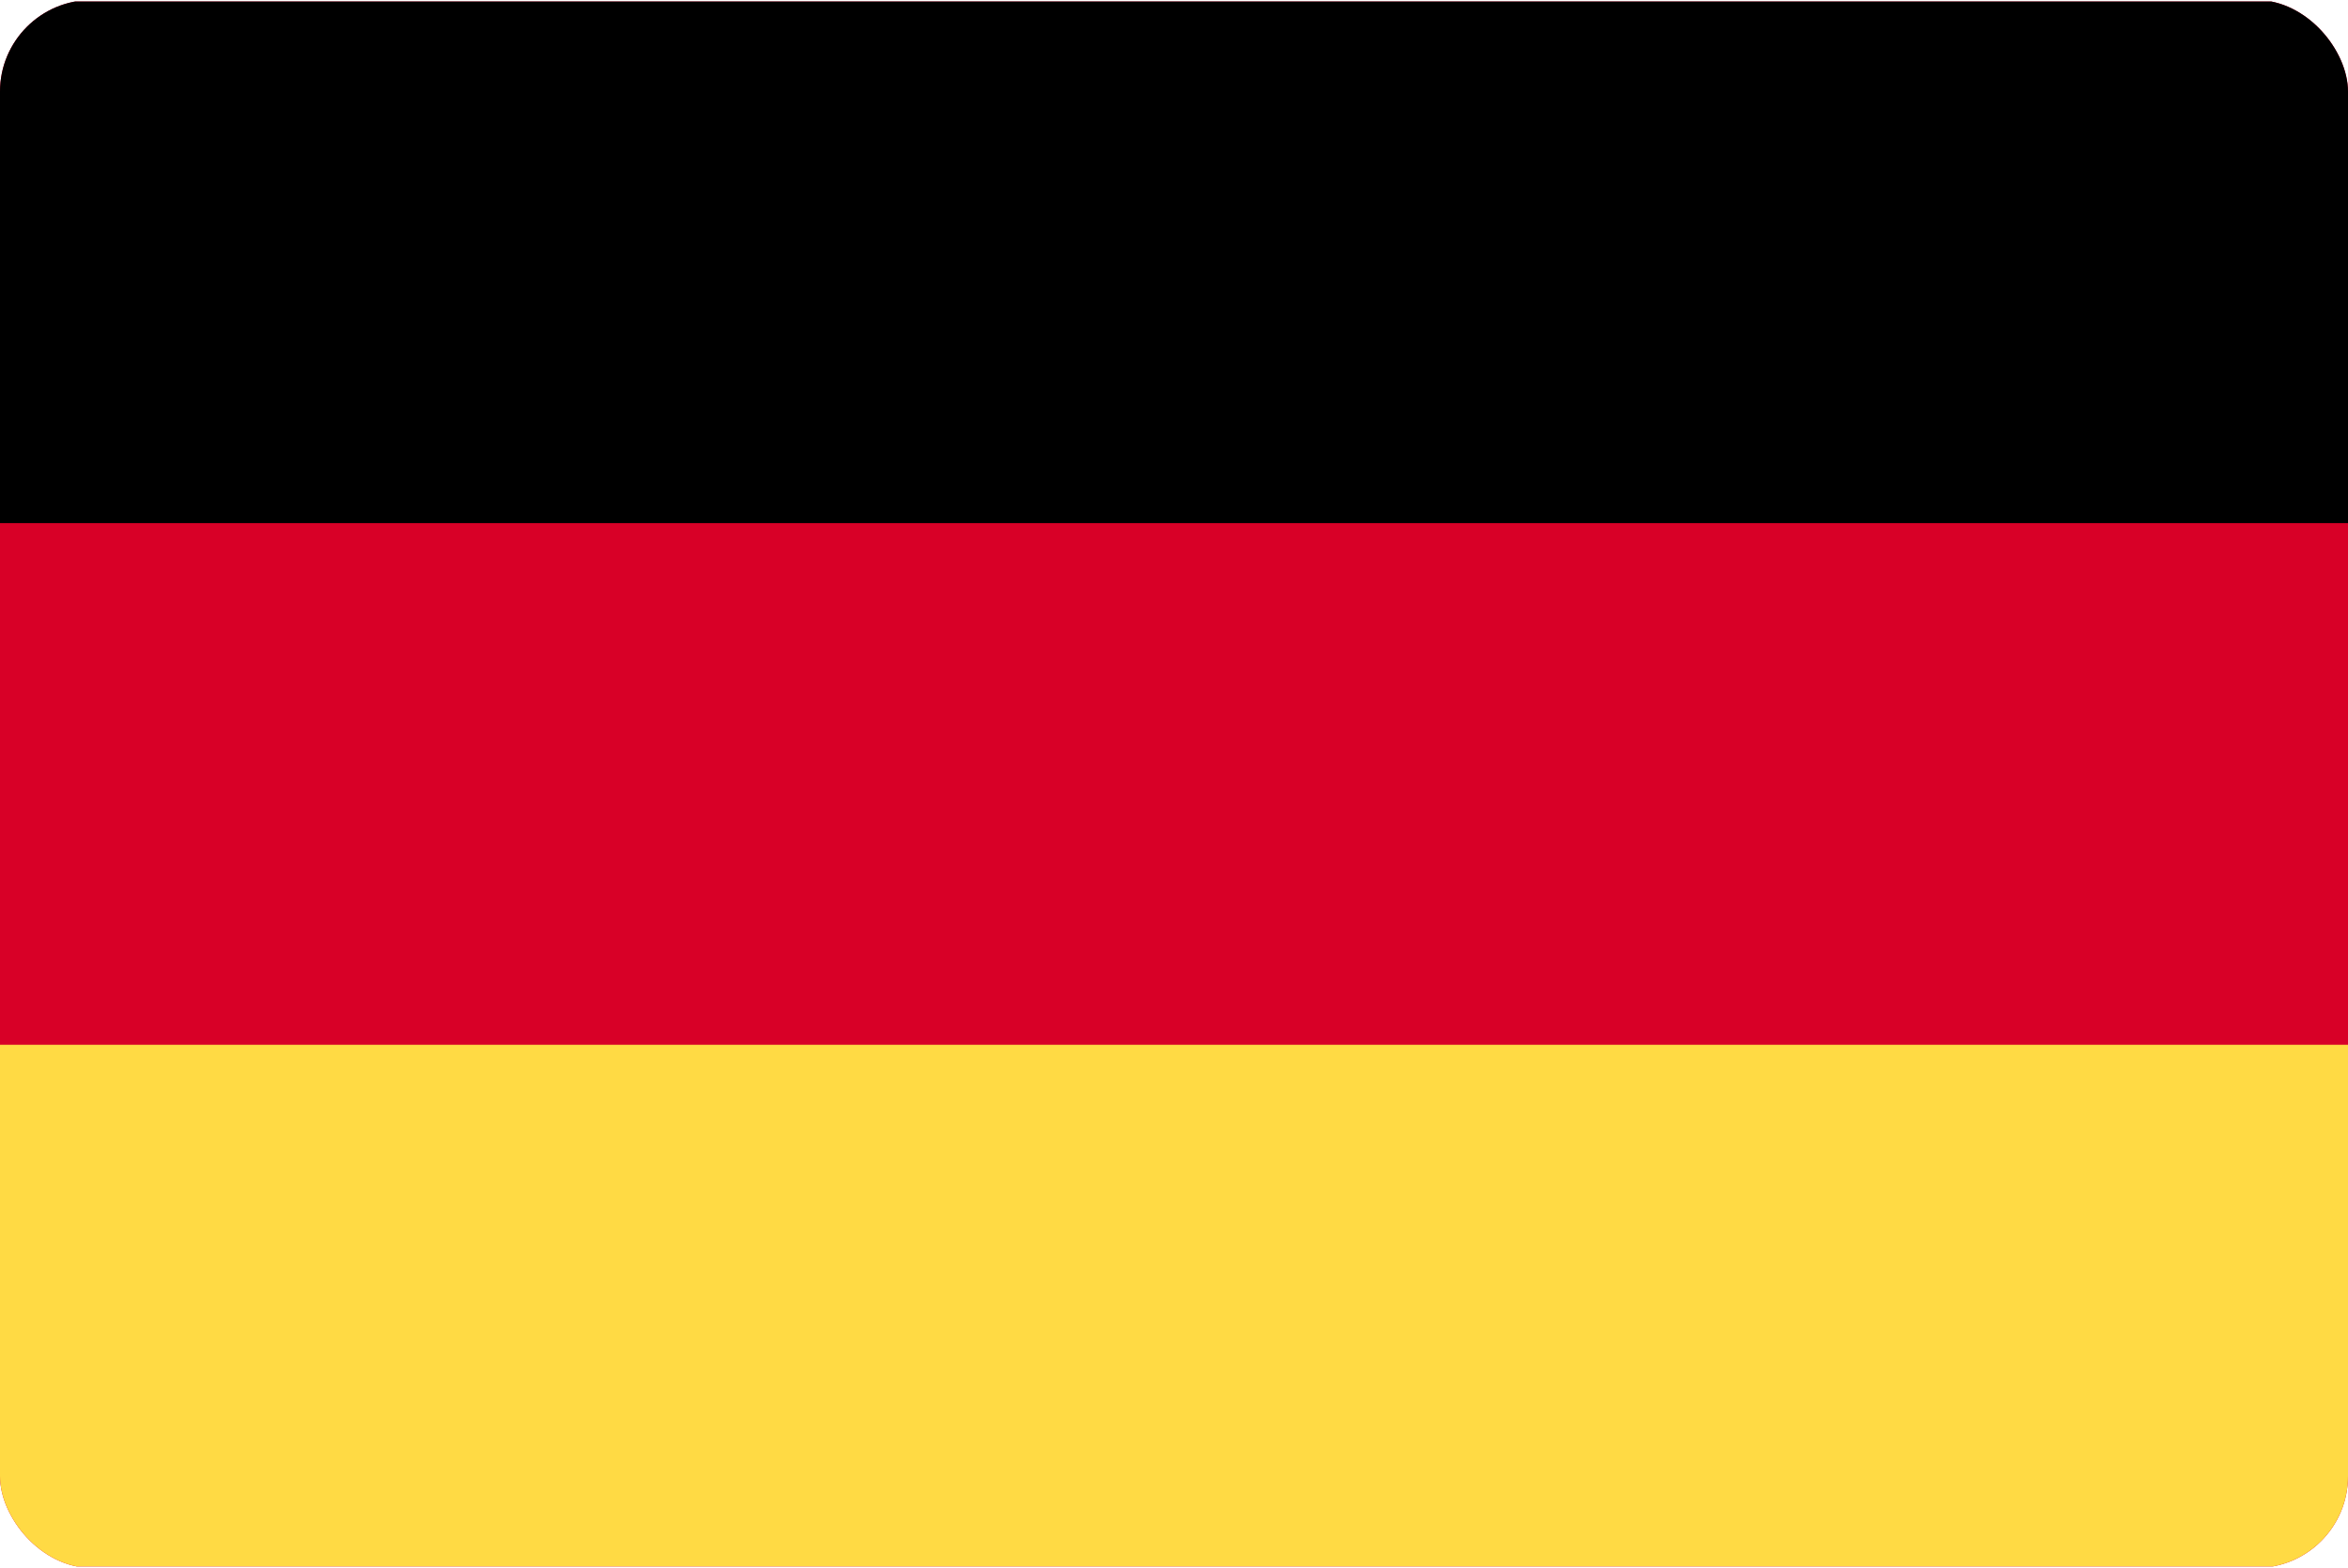 <svg width="512" height="342" viewBox="0 0 512 342" fill="none" xmlns="http://www.w3.org/2000/svg">
<g clip-path="url(#clip0_15_139)">
<path d="M512 0.331H0V341.668H512V0.331Z" fill="#D80027"/>
<path d="M512 0.331H0V114.106H512V0.331Z" fill="black"/>
<path d="M512 227.882H0V341.657H512V227.882Z" fill="#FFDA44"/>
</g>
<defs>
<clipPath id="clip0_15_139">
<rect width="512" height="342" rx="20" fill="white"/>
</clipPath>
</defs>
</svg>

